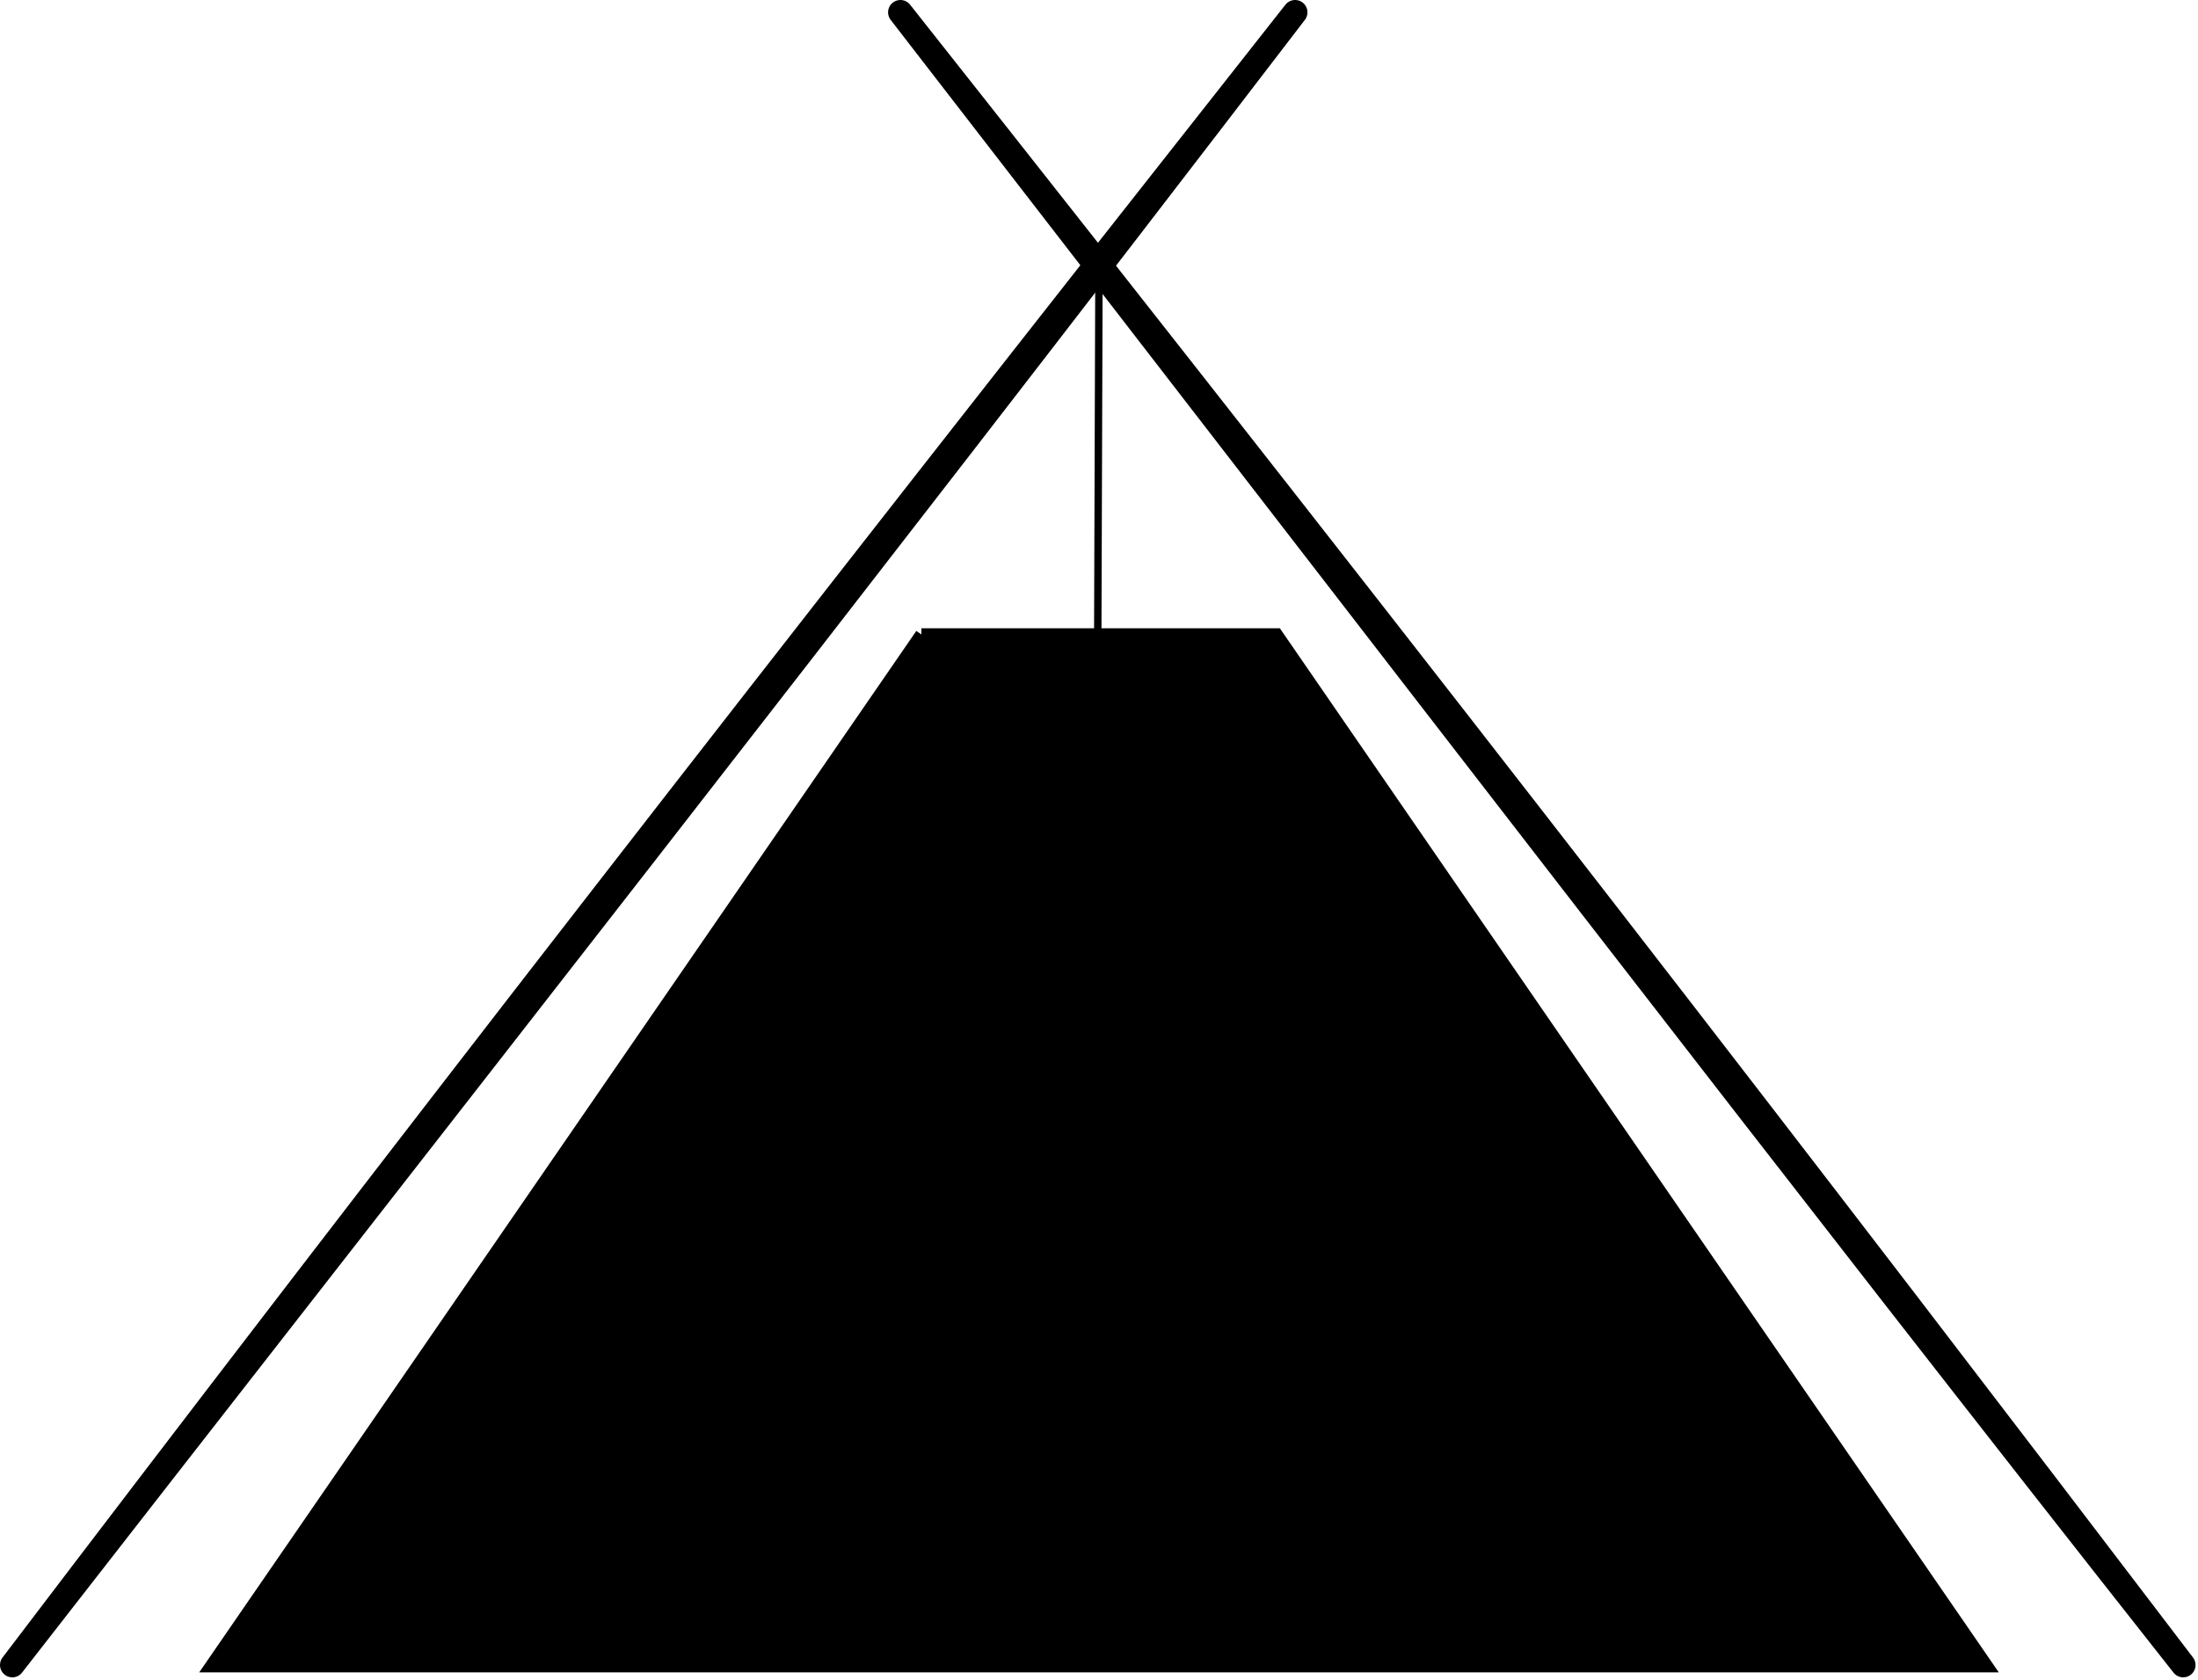 <?xml version="1.0" encoding="UTF-8"?>
<!DOCTYPE svg PUBLIC "-//W3C//DTD SVG 1.1//EN" "http://www.w3.org/Graphics/SVG/1.1/DTD/svg11.dtd">
<svg xmlns="http://www.w3.org/2000/svg" style="background: transparent; background-color: transparent; color-scheme: light;" xmlns:xlink="http://www.w3.org/1999/xlink" version="1.1" width="891px" height="681px" viewBox="0 0 891 681"><defs/><g><g data-cell-id="0"><g data-cell-id="1"><g data-cell-id="2WoJrZmWxROT33DHssS_-14"><g transform="translate(0.5,0.5)"><path d="M 373 256.7 L 373 256.7 L 517 256.7 L 805 675 L 625 675 L 265 675 L 85 675 L 373 256.7" fill="#000000" style="fill: rgb(0, 0, 0); stroke: rgb(0, 0, 0);" stroke="#000000" stroke-width="5" stroke-miterlimit="10" pointer-events="all"/></g></g><g data-cell-id="2WoJrZmWxROT33DHssS_-15"><g><path d="M 5 675 L 525 5" fill="none" stroke="none" pointer-events="stroke"/><path d="M 5 675 C 172.09 460.37 343.37 242.16 525 5 M 5 675 C 157.19 474.77 314.11 272.45 525 5" fill="none" stroke="#000000" style="stroke: rgb(0, 0, 0);" stroke-width="10" stroke-linejoin="round" stroke-linecap="round" stroke-miterlimit="10" pointer-events="stroke"/></g></g><g data-cell-id="2WoJrZmWxROT33DHssS_-17"><g transform="translate(0.5,0.5)"><path d="M 444.5 255 L 445 105" fill="none" stroke="#000000" style="stroke: rgb(0, 0, 0);" stroke-width="3" stroke-miterlimit="10" pointer-events="stroke"/></g></g><g data-cell-id="qmjtyDYxVG1mDsSXJN3A-1"><g><path d="M 885 675 L 365 5" fill="none" stroke="none" pointer-events="stroke"/><path d="M 885 675 C 728.45 476.5 576.2 278.02 365 5 M 885 675 C 736.39 479.76 587.77 286.71 365 5" fill="none" stroke="#000000" style="stroke: rgb(0, 0, 0);" stroke-width="10" stroke-linejoin="round" stroke-linecap="round" stroke-miterlimit="10" pointer-events="stroke"/></g></g></g></g></g></svg>